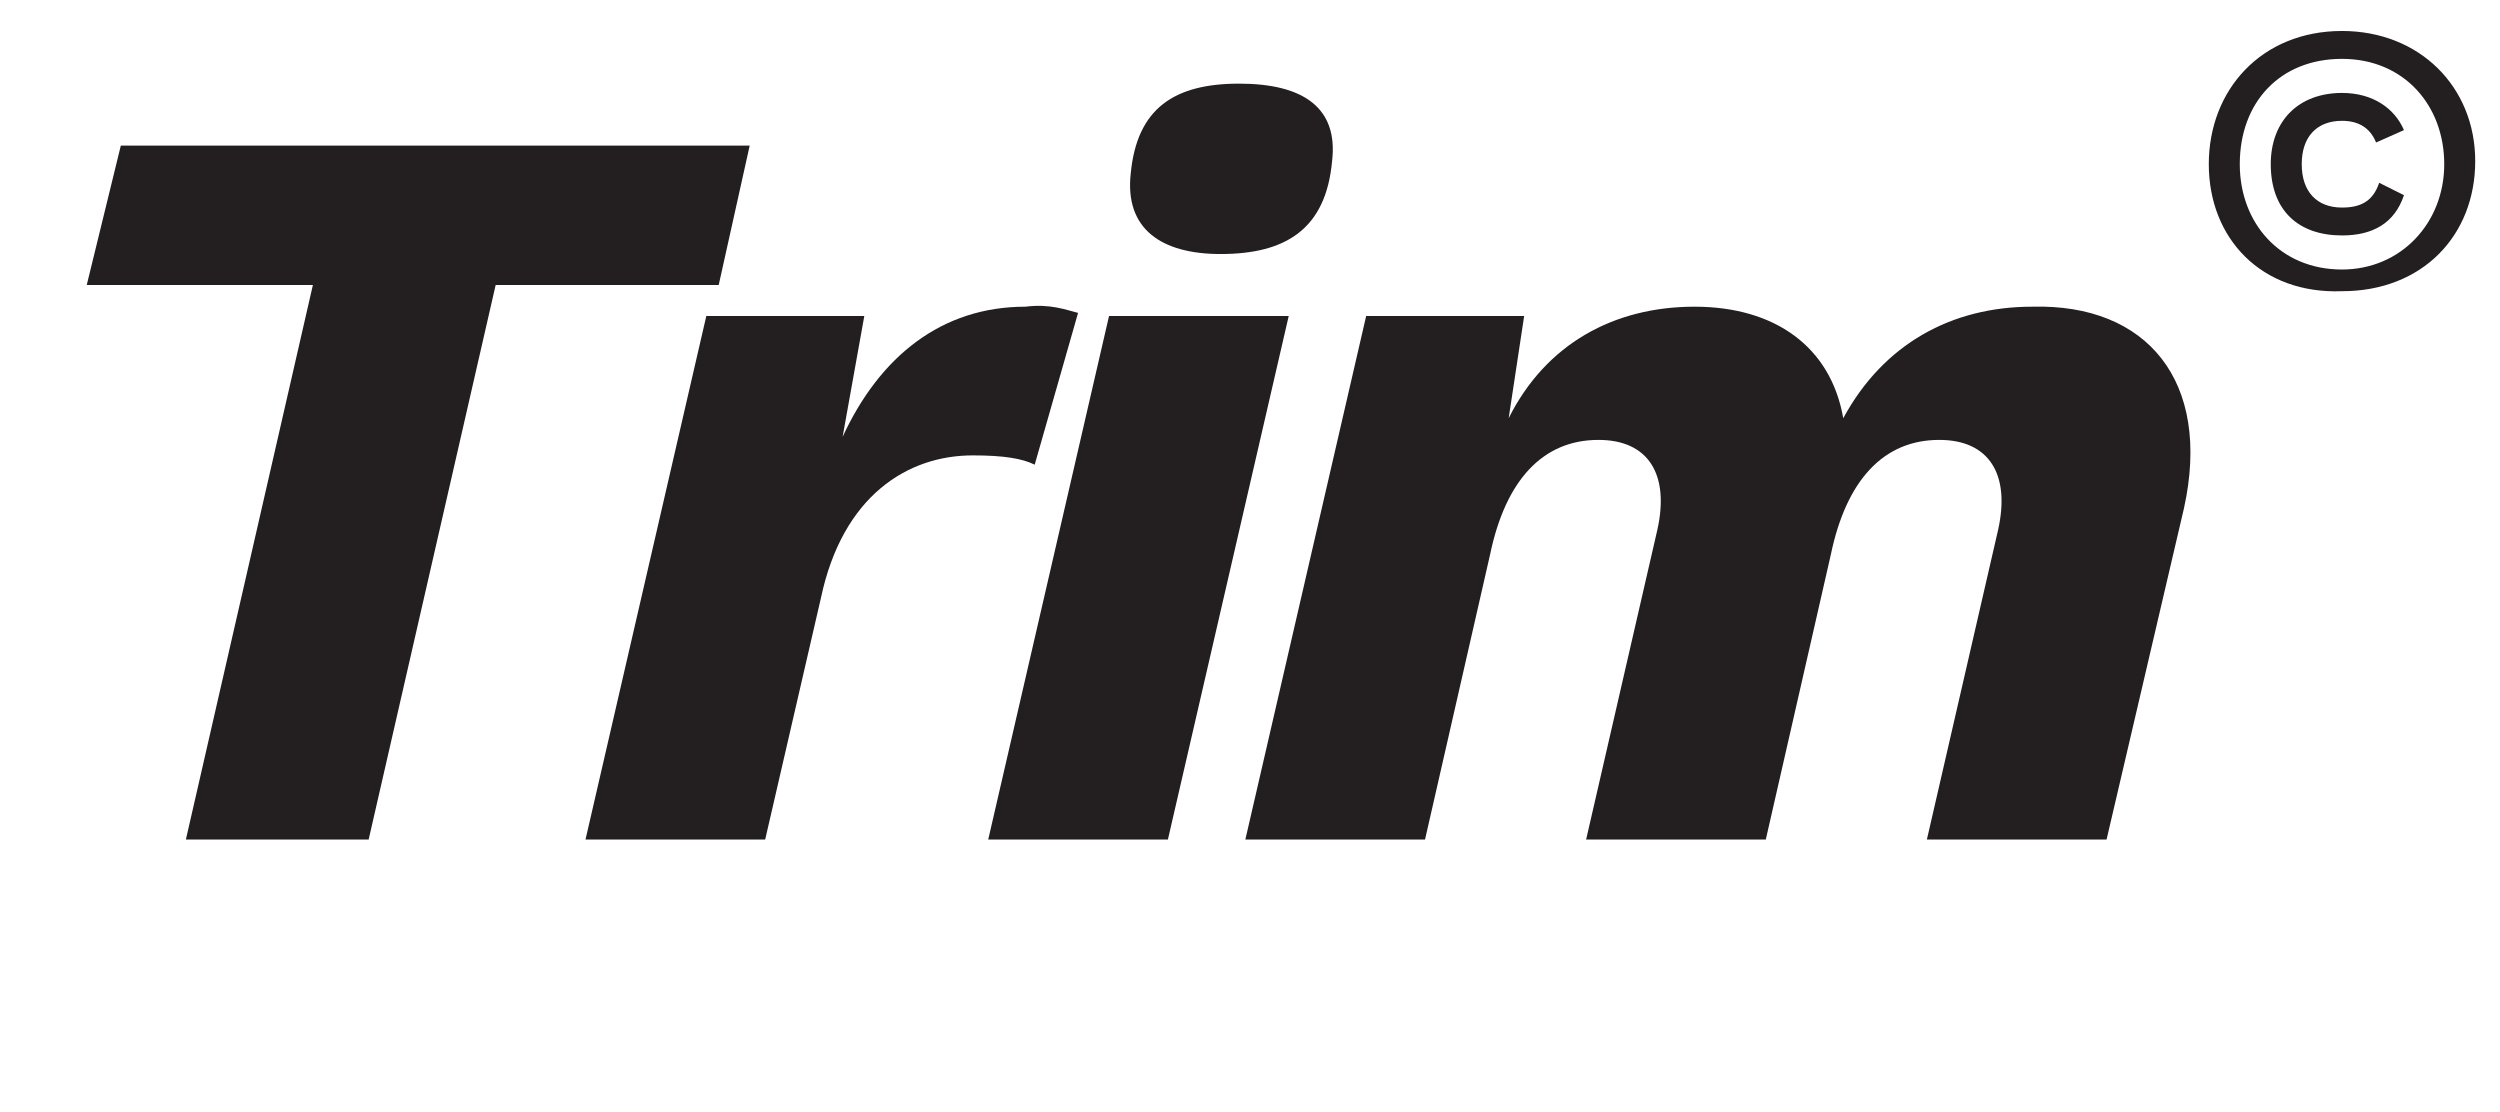 <?xml version="1.0" encoding="utf-8"?>
<!-- Generator: Adobe Illustrator 27.5.0, SVG Export Plug-In . SVG Version: 6.00 Build 0)  -->
<svg version="1.1" id="Layer_1" xmlns="http://www.w3.org/2000/svg" xmlns:xlink="http://www.w3.org/1999/xlink" x="0px" y="0px"
	 viewBox="0 0 80.7 35.9" style="enable-background:new 0 0 80.7 35.9;" xml:space="preserve">
<style type="text/css">
	.st0{fill:#231F20;}
</style>
<g>
	<path class="st0" d="M23.2,9.2H16l-4.1,17.9H6l4.1-17.9H2.8l1.1-4.5h20.3L23.2,9.2z"/>
	<path class="st0" d="M34.8,10.1L33.4,15c-0.4-0.2-1-0.3-2-0.3c-2.1,0-4.2,1.3-4.9,4.6l-1.8,7.8h-5.8l3.9-16.9h5.1l-0.7,3.9
		c1.2-2.6,3.2-4.2,5.9-4.2C33.9,9.8,34.4,10,34.8,10.1z"/>
	<path class="st0" d="M37.7,27.1h-5.8l3.9-16.9h5.8L37.7,27.1z M36.5,5.6c0.2-2.1,1.4-2.9,3.5-2.9c2.1,0,3.2,0.8,3,2.5
		c-0.2,2.2-1.5,3-3.6,3C37.5,8.2,36.3,7.4,36.5,5.6z"/>
	<path class="st0" d="M70.5,16.4L68,27.1h-5.8l2.3-10c0.4-1.8-0.3-2.9-1.9-2.9c-1.8,0-3,1.3-3.5,3.7v0L57,27.1h-5.8l2.3-10
		c0.4-1.8-0.3-2.9-1.9-2.9c-1.8,0-3,1.3-3.5,3.7L46,27.1h-5.8l3.9-16.9h5.1l-0.5,3.3c1.2-2.4,3.4-3.6,6-3.6c2.6,0,4.4,1.3,4.8,3.6
		c1.3-2.4,3.5-3.6,6.1-3.6C69.3,9.8,71.4,12.3,70.5,16.4z"/>
	<path class="st0" d="M71.3,5.3C71.3,2.9,73,1,75.6,1c2.5,0,4.3,1.8,4.3,4.2s-1.7,4.2-4.3,4.2C73,9.5,71.3,7.7,71.3,5.3z M78.9,5.3
		c0-1.9-1.3-3.4-3.3-3.4c-2,0-3.3,1.4-3.3,3.4c0,1.9,1.3,3.4,3.3,3.4C77.5,8.7,78.9,7.2,78.9,5.3z M73.3,5.3c0-1.4,0.9-2.3,2.3-2.3
		c1,0,1.7,0.5,2,1.2l-0.9,0.4c-0.2-0.5-0.6-0.7-1.1-0.7c-0.8,0-1.3,0.5-1.3,1.4c0,0.9,0.5,1.4,1.3,1.4c0.6,0,1-0.2,1.2-0.8l0.8,0.4
		c-0.3,0.9-1,1.3-2,1.3C74.2,7.6,73.3,6.8,73.3,5.3z"/>
</g>
</svg>
